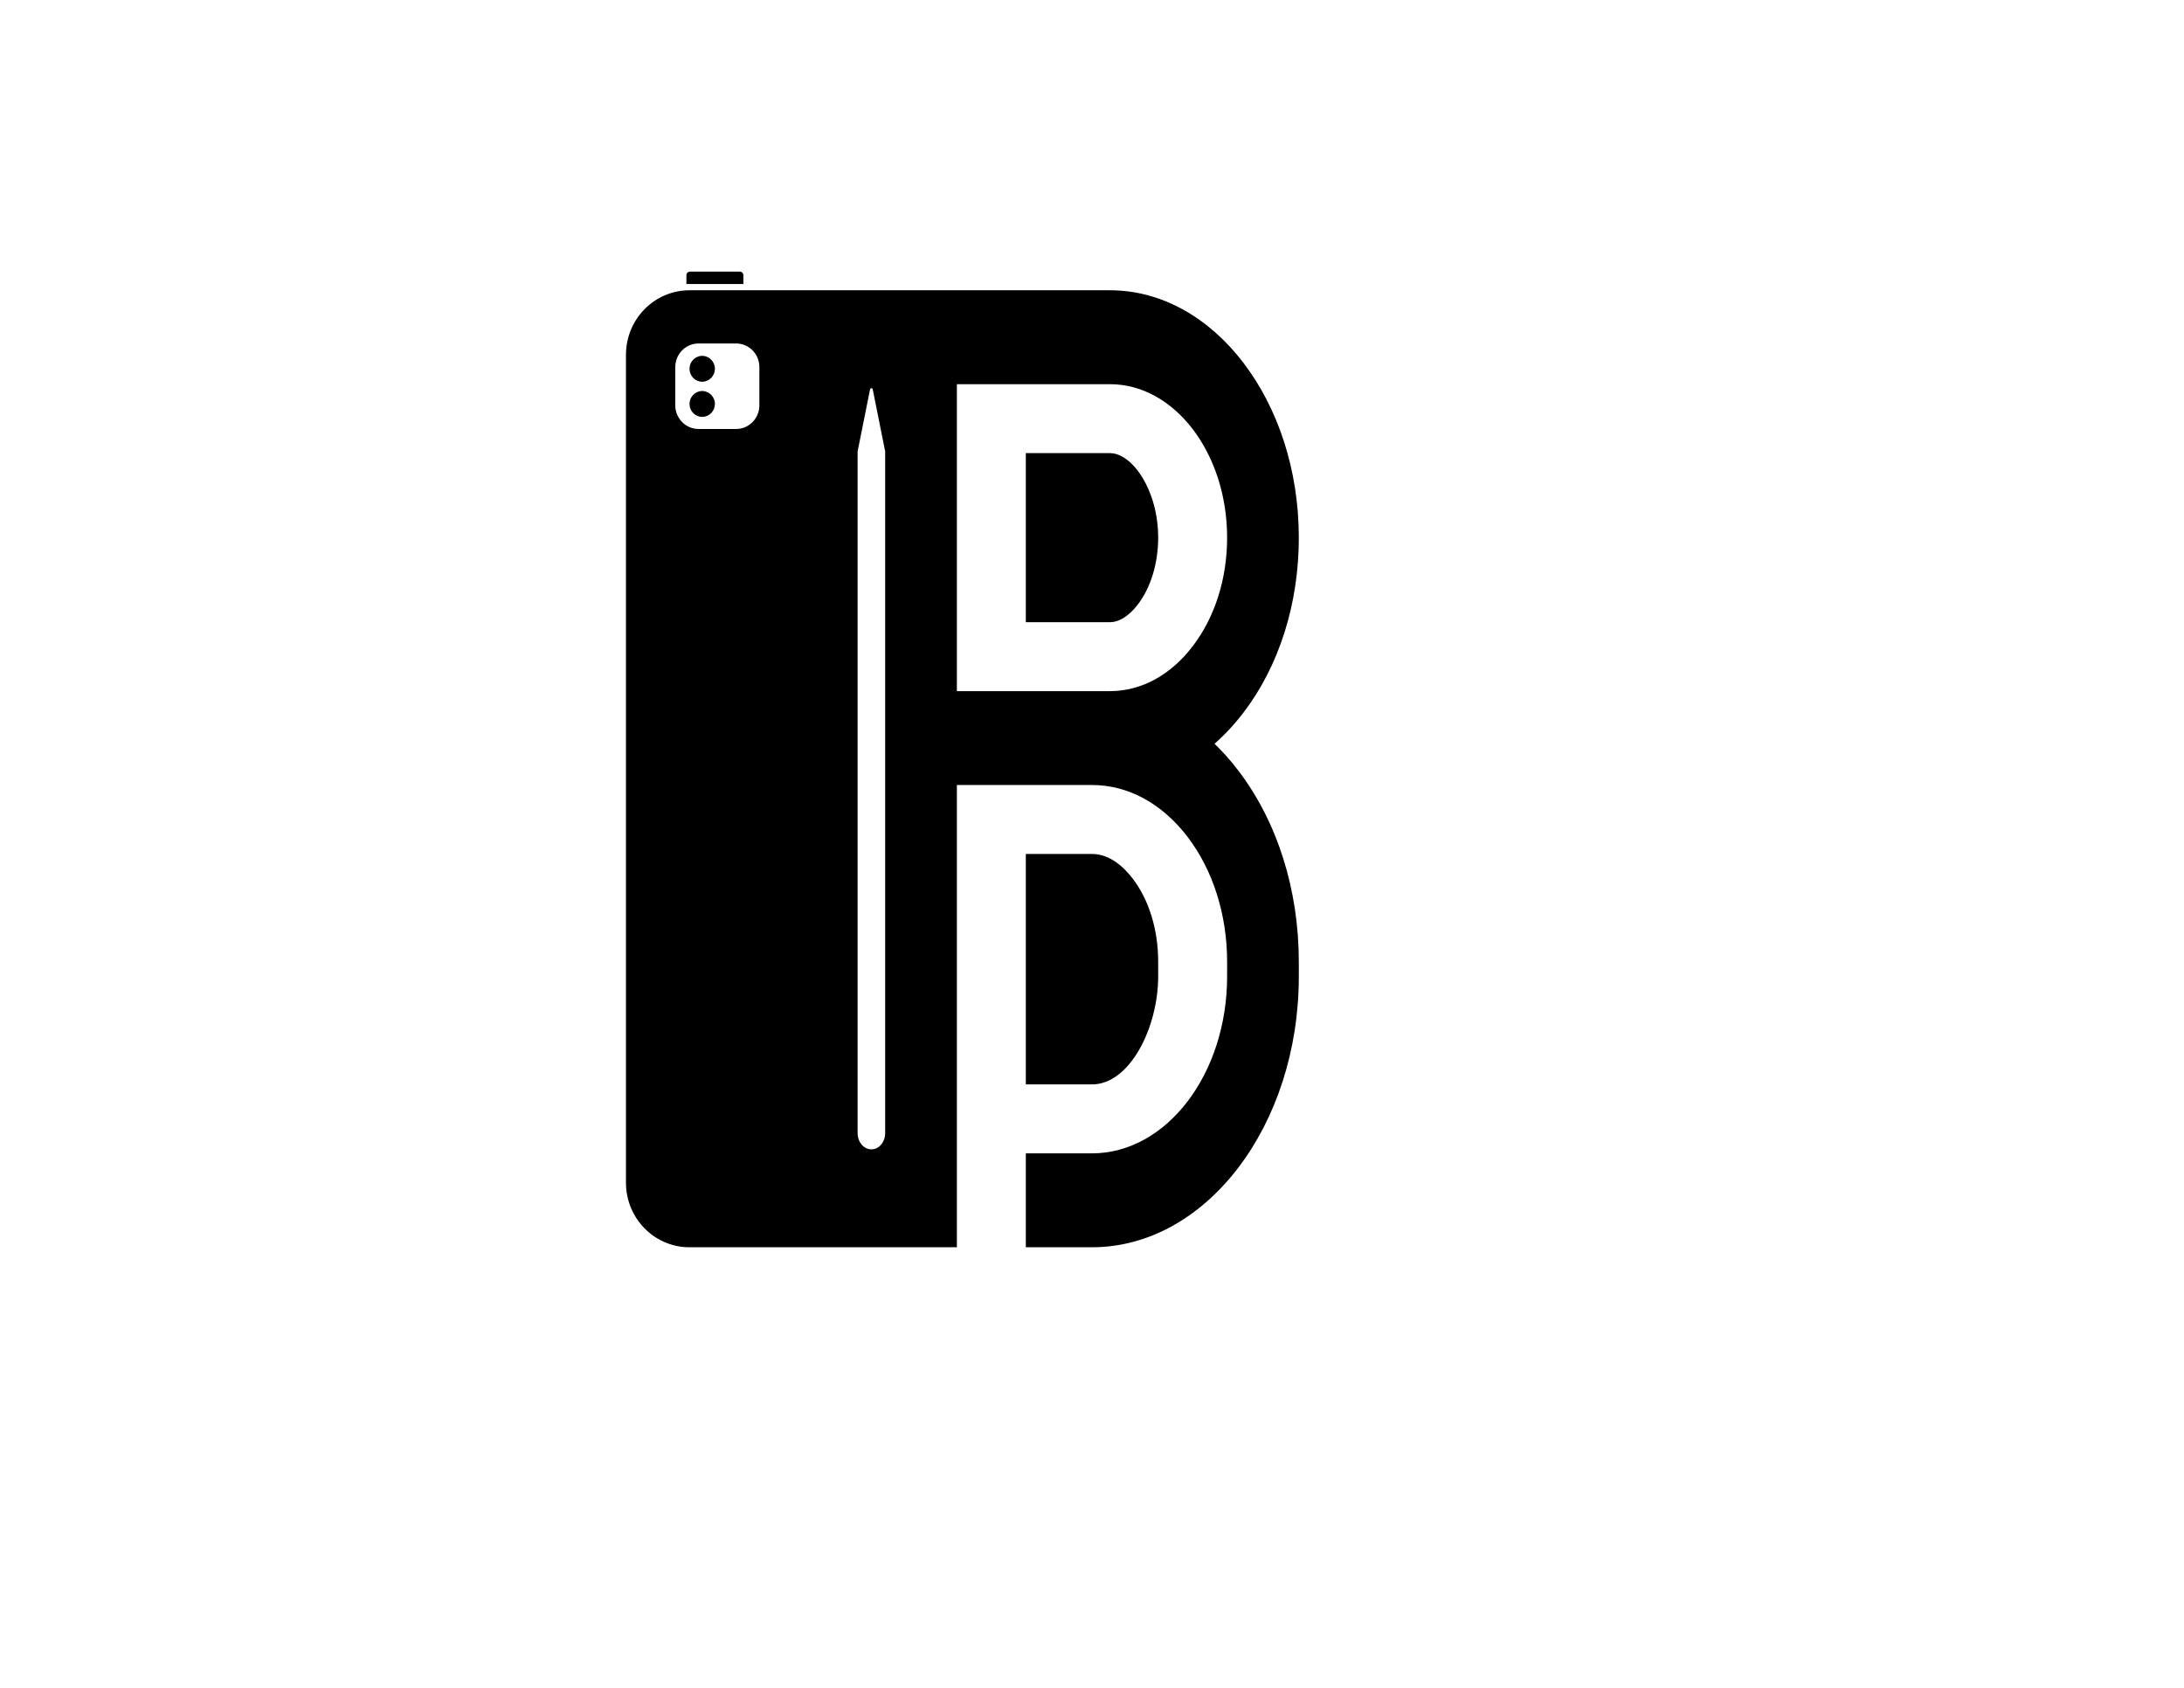 <?xml version="1.0" encoding="utf-8"?>
<!-- Generator: Adobe Adobe Illustrator 24.2.0, SVG Export Plug-In . SVG Version: 6.00 Build 0)  -->
<svg version="1.1" id="Logo" xmlns="http://www.w3.org/2000/svg" xmlns:xlink="http://www.w3.org/1999/xlink" x="0px" y="0px"
	 viewBox="0 0 792 612" style="enable-background:new 0 0 792 612;" xml:space="preserve">
<path d="M440.43,269.68c3.74-3.26,7.25-7.05,10.5-11.3c12.94-16.94,20.07-39.47,20.07-63.43c0-49.46-30.73-89.7-68.5-89.7H250.03
	c-12.72,0-23.03,10.48-23.03,23.41v300.18c0,12.93,10.31,23.41,23.03,23.41H347V284.64h49c13.09,0,25.39,6.68,34.65,18.79
	C439.9,315.56,445,331.66,445,348.8v5.24c0,35.38-21.98,64.16-49,64.16h-24v34.05h24c41.35,0,75-44.05,75-98.21v-5.24
	c0-26.22-7.8-50.89-21.97-69.43C446.33,275.83,443.45,272.58,440.43,269.68z M275.38,146.97c0,4.73-3.77,8.57-8.43,8.57h-13.64
	c-4.65,0-8.43-3.84-8.43-8.57V133.1c0-4.73,3.78-8.56,8.43-8.56h13.64c4.66,0,8.43,3.83,8.43,8.56V146.97z M321,410.84
	c0,3.26-2.24,5.91-5,5.91s-5-2.65-5-5.91V163.69l4.5-22.45c0.05-0.28,0.26-0.49,0.5-0.49c0.25,0,0.45,0.21,0.5,0.49l4.5,22.45
	V410.84z M402.5,250.6H347V139.3h55.5c23.44,0,42.5,24.97,42.5,55.65c0,14.86-4.42,28.83-12.46,39.34
	C424.52,244.81,413.85,250.6,402.5,250.6z M259.25,146.47c0,2.59-2.07,4.69-4.61,4.69c-2.54,0-4.6-2.1-4.6-4.69
	c0-2.59,2.07-4.69,4.6-4.69C257.19,141.78,259.25,143.88,259.25,146.47z M259.25,133.72c0,2.59-2.07,4.69-4.61,4.69
	c-2.54,0-4.6-2.1-4.6-4.69c0-2.59,2.07-4.69,4.6-4.69C257.19,129.03,259.25,131.13,259.25,133.72z M269.58,99.81v3.17h-20.66v-3.17
	c0-0.73,0.58-1.33,1.31-1.33h18.03C268.99,98.48,269.58,99.08,269.58,99.81z M372,164.3h30.5c8.09,0,17.5,13.39,17.5,30.65
	c0,9.27-2.67,18.07-7.34,24.18c-1.84,2.42-5.61,6.47-10.16,6.47H372V164.3z M372,309.64h24c6.55,0,11.66,4.88,14.77,8.95
	c5.95,7.8,9.23,18.53,9.23,30.21v5.24c0,18.49-10.26,39.16-24,39.16h-24V309.64z"/>
</svg>
